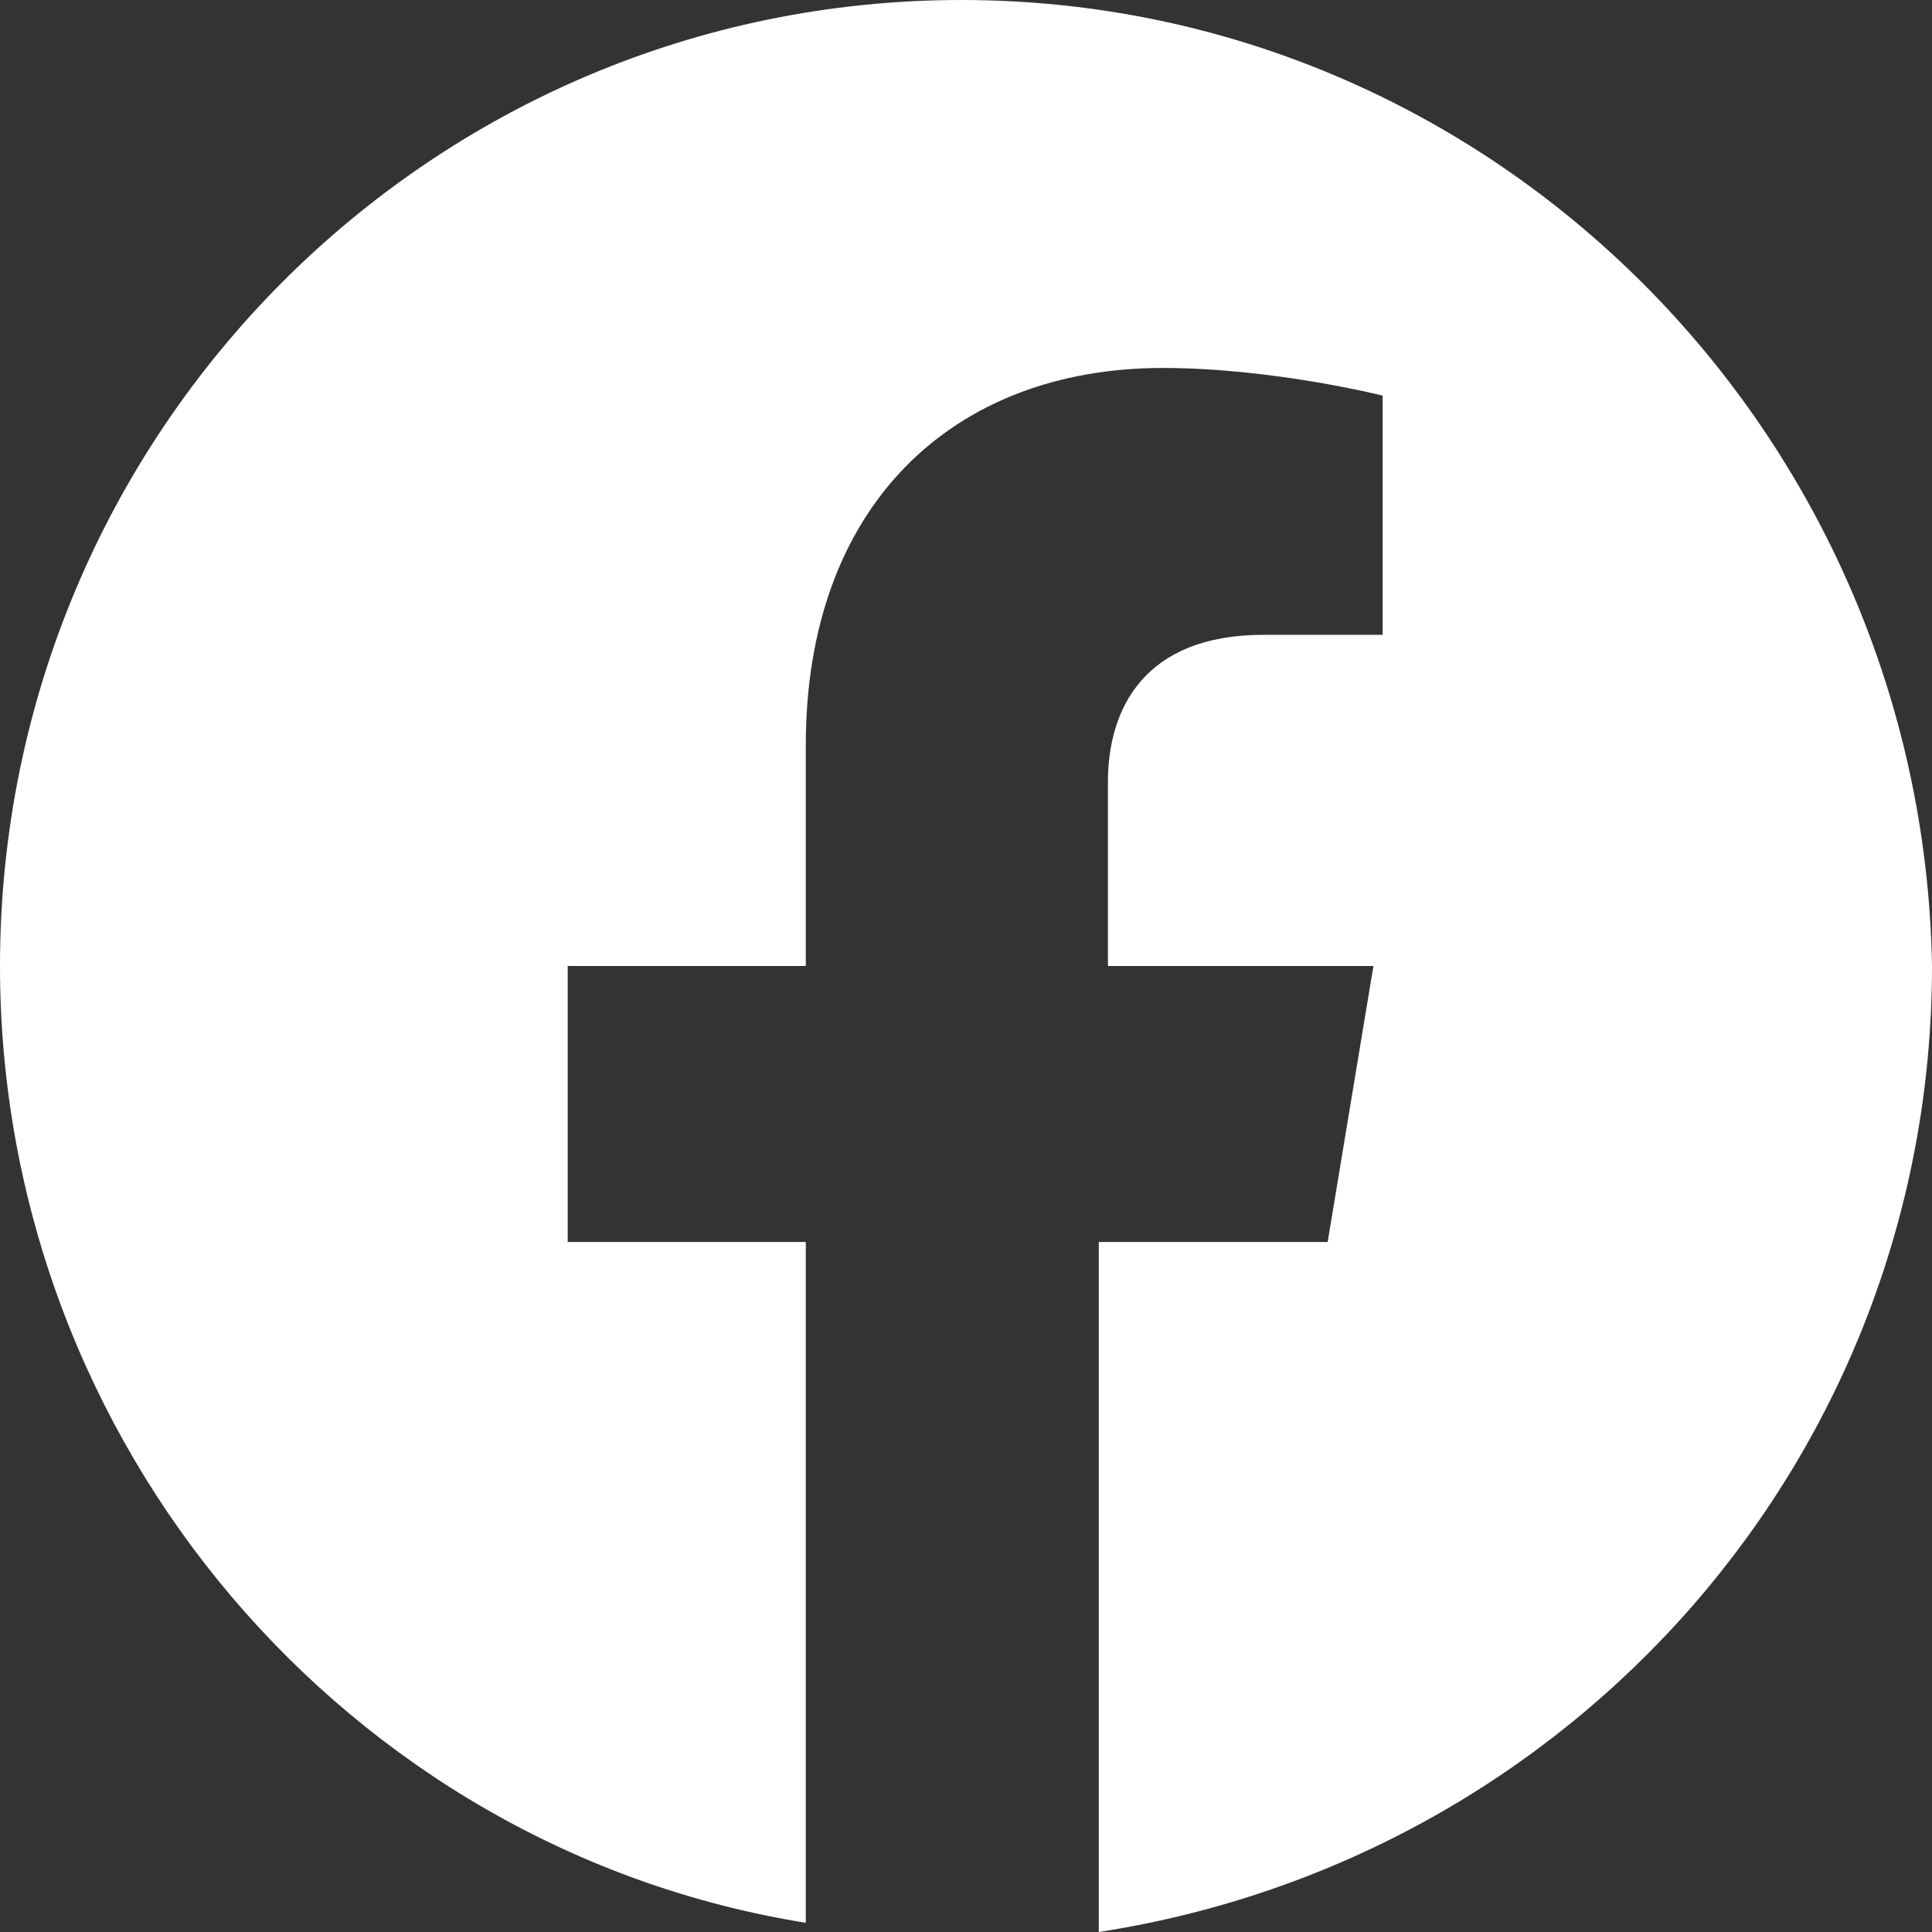 <svg width="26" height="26" viewBox="0 0 26 26" fill="none" xmlns="http://www.w3.org/2000/svg">
<rect x="0" y="0" width="26" height="26" fill="#333333" stroke="none"/>
<path d="M12.938 0C5.791 0 0 5.819 0 13C0 19.438 4.682 24.886 10.844 25.876V16.714H7.64V13H10.844V10.029C10.844 6.81 12.815 4.952 15.649 4.952C17.128 4.952 18.607 5.324 18.607 5.324V8.543H17.005C15.403 8.543 14.91 9.533 14.91 10.524V13H18.483L17.867 16.714H14.787V26C21.194 25.009 26 19.562 26 13C25.877 5.819 20.085 0 12.938 0Z" fill="white"/>
</svg>

